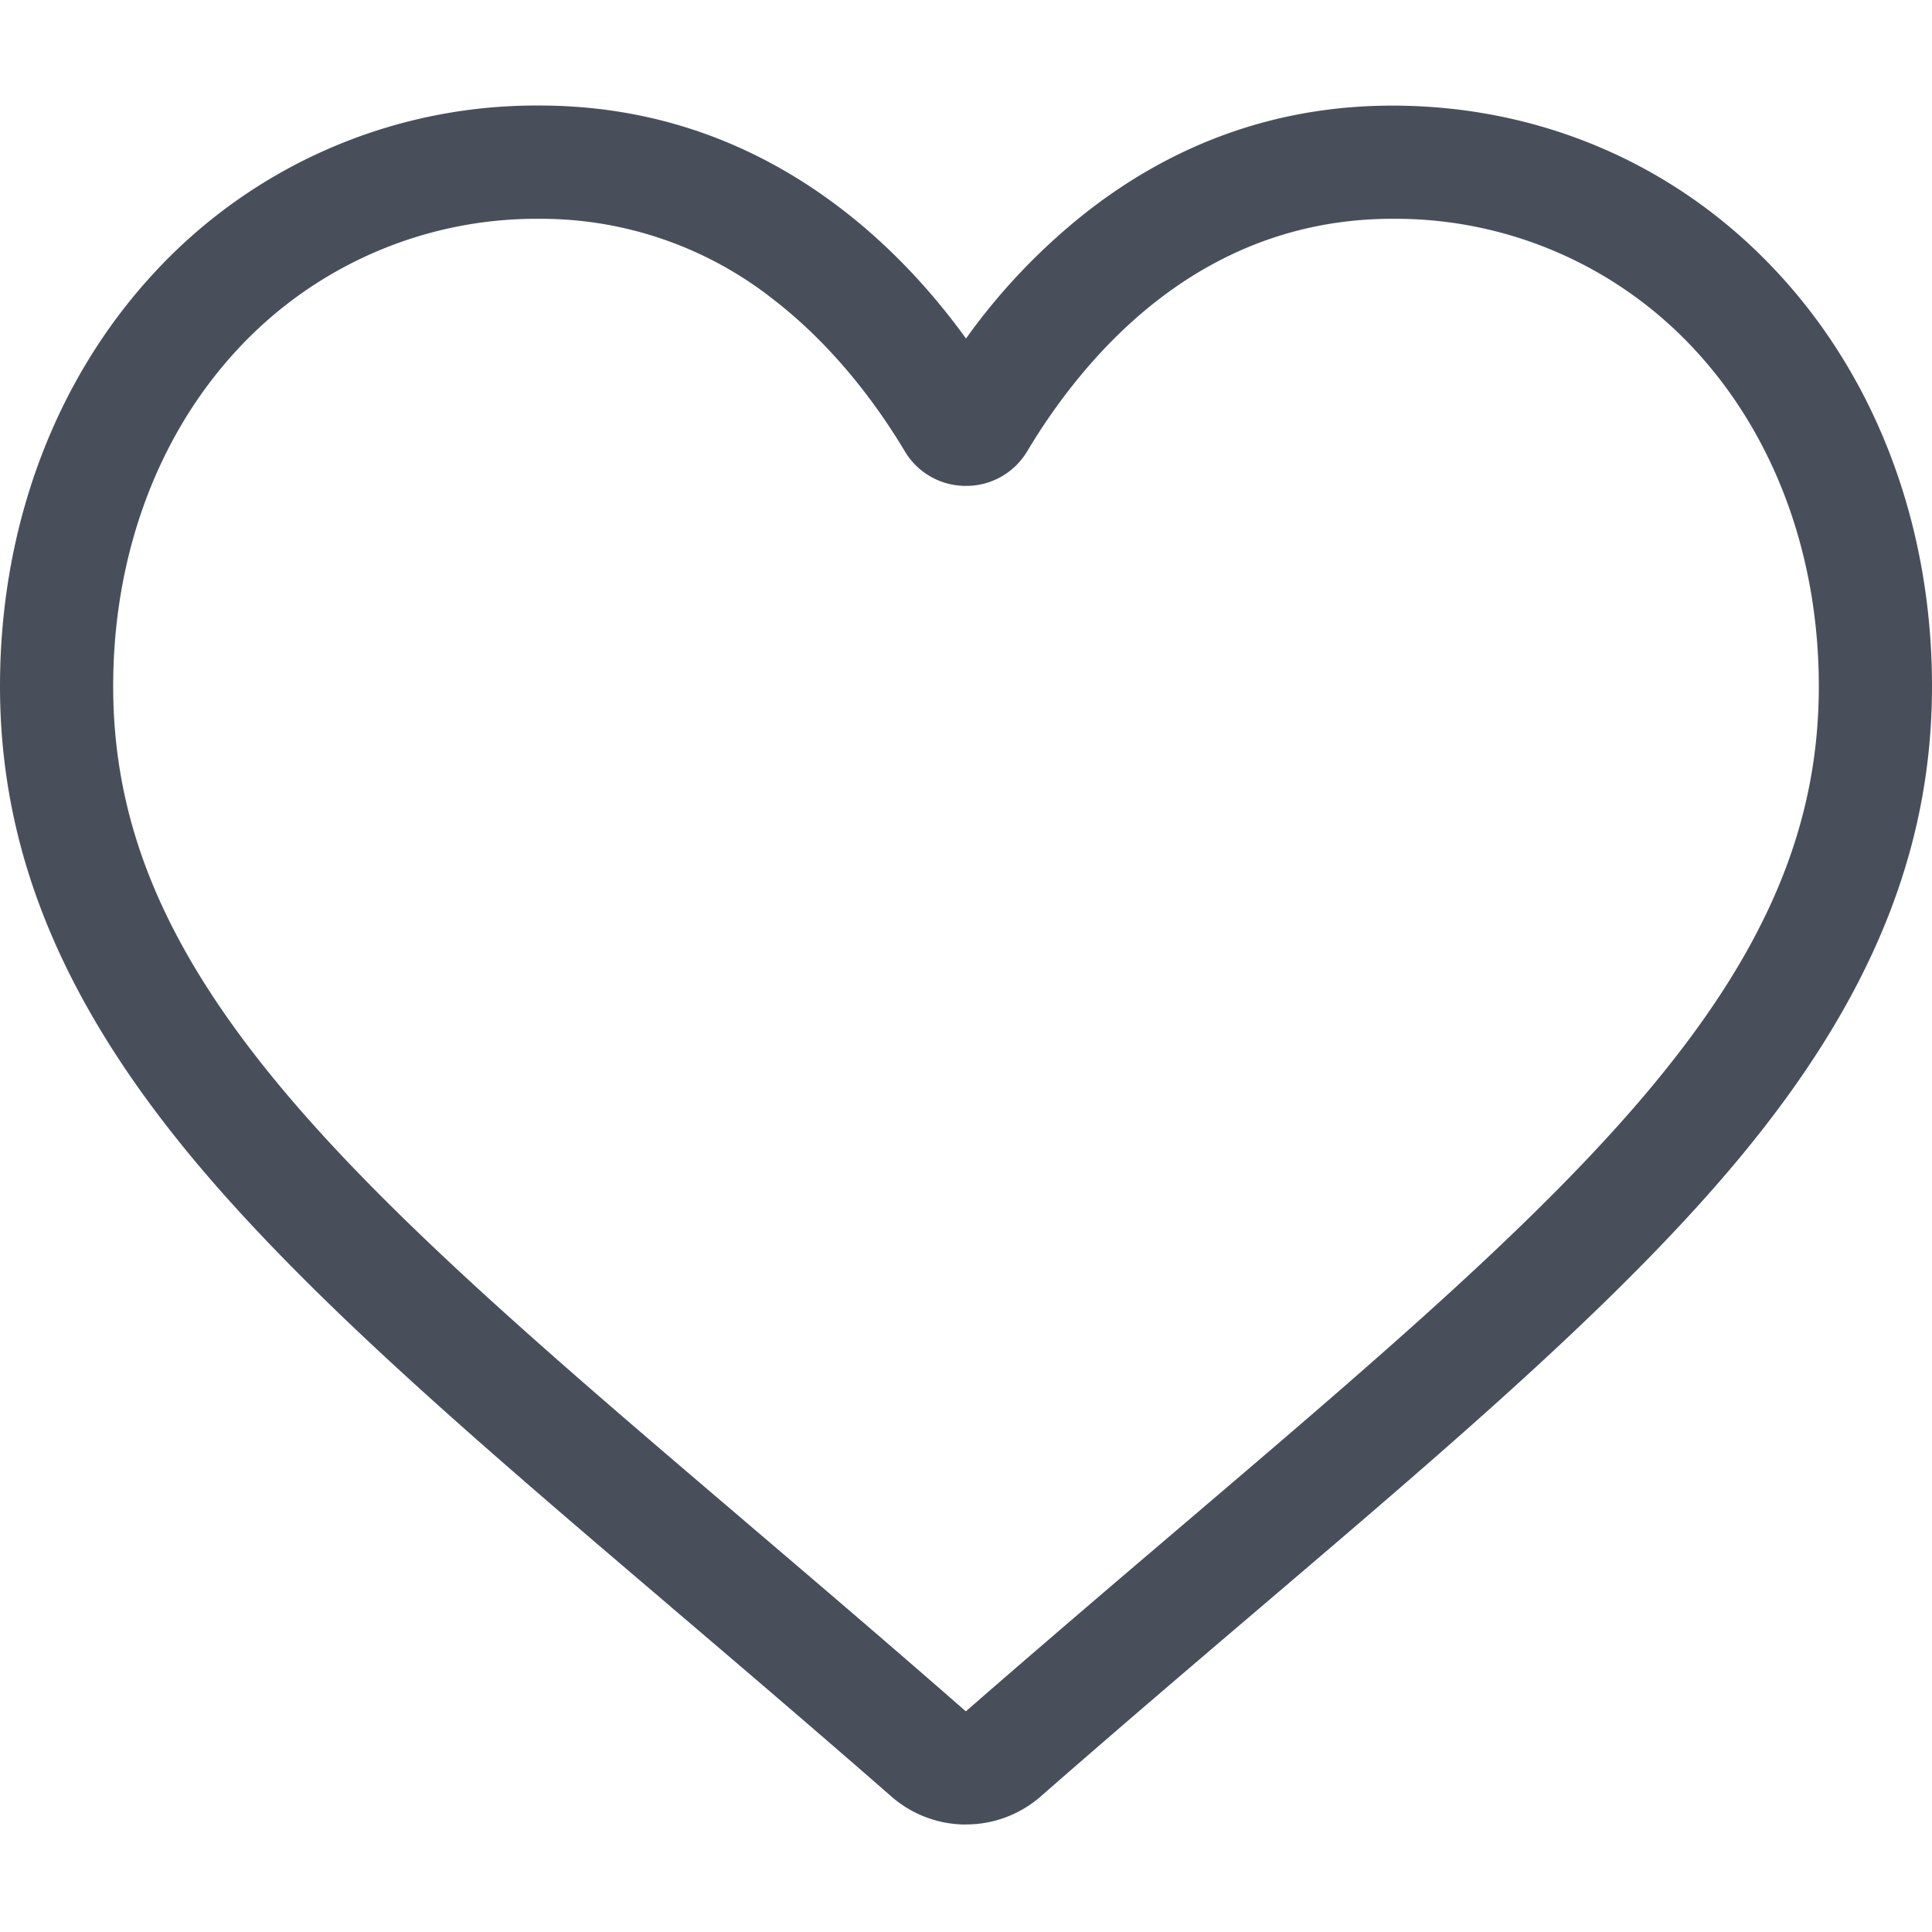 <?xml version="1.0" encoding="UTF-8"?> <svg xmlns="http://www.w3.org/2000/svg" width="24" height="24" fill="none" viewBox="0 0 24 24"><path fill="#494F5A" d="M12 22.665c-.342 0-.671-.124-.928-.349-.97-.848-1.904-1.644-2.729-2.347l-.004-.004c-2.418-2.06-4.506-3.84-5.959-5.592C.756 12.413 0 10.555 0 8.524c0-1.972.676-3.791 1.904-5.123a6.454 6.454 0 0 1 4.8-2.09c1.386 0 2.655.438 3.772 1.302.563.436 1.074.97 1.524 1.592a7.69 7.69 0 0 1 1.525-1.592c1.117-.864 2.385-1.301 3.77-1.301 1.854 0 3.559.742 4.801 2.09C23.324 4.732 24 6.552 24 8.524c0 2.03-.756 3.888-2.38 5.847-1.453 1.753-3.54 3.533-5.958 5.593-.826.704-1.763 1.502-2.734 2.352a1.408 1.408 0 0 1-.928.348ZM6.705 2.718a5.063 5.063 0 0 0-3.768 1.637c-.987 1.071-1.531 2.552-1.531 4.17 0 1.707.634 3.234 2.057 4.95 1.375 1.66 3.42 3.402 5.788 5.42l.004.004c.828.706 1.766 1.505 2.743 2.36.982-.856 1.922-1.657 2.752-2.364 2.368-2.018 4.413-3.76 5.788-5.42 1.422-1.716 2.056-3.243 2.056-4.95 0-1.618-.544-3.099-1.531-4.17a5.063 5.063 0 0 0-3.767-1.637c-1.067 0-2.047.34-2.911 1.008-.771.596-1.308 1.35-1.623 1.877a.88.88 0 0 1-.762.433.88.88 0 0 1-.762-.433c-.315-.527-.852-1.28-1.623-1.877a4.663 4.663 0 0 0-2.91-1.008Z"></path></svg> 